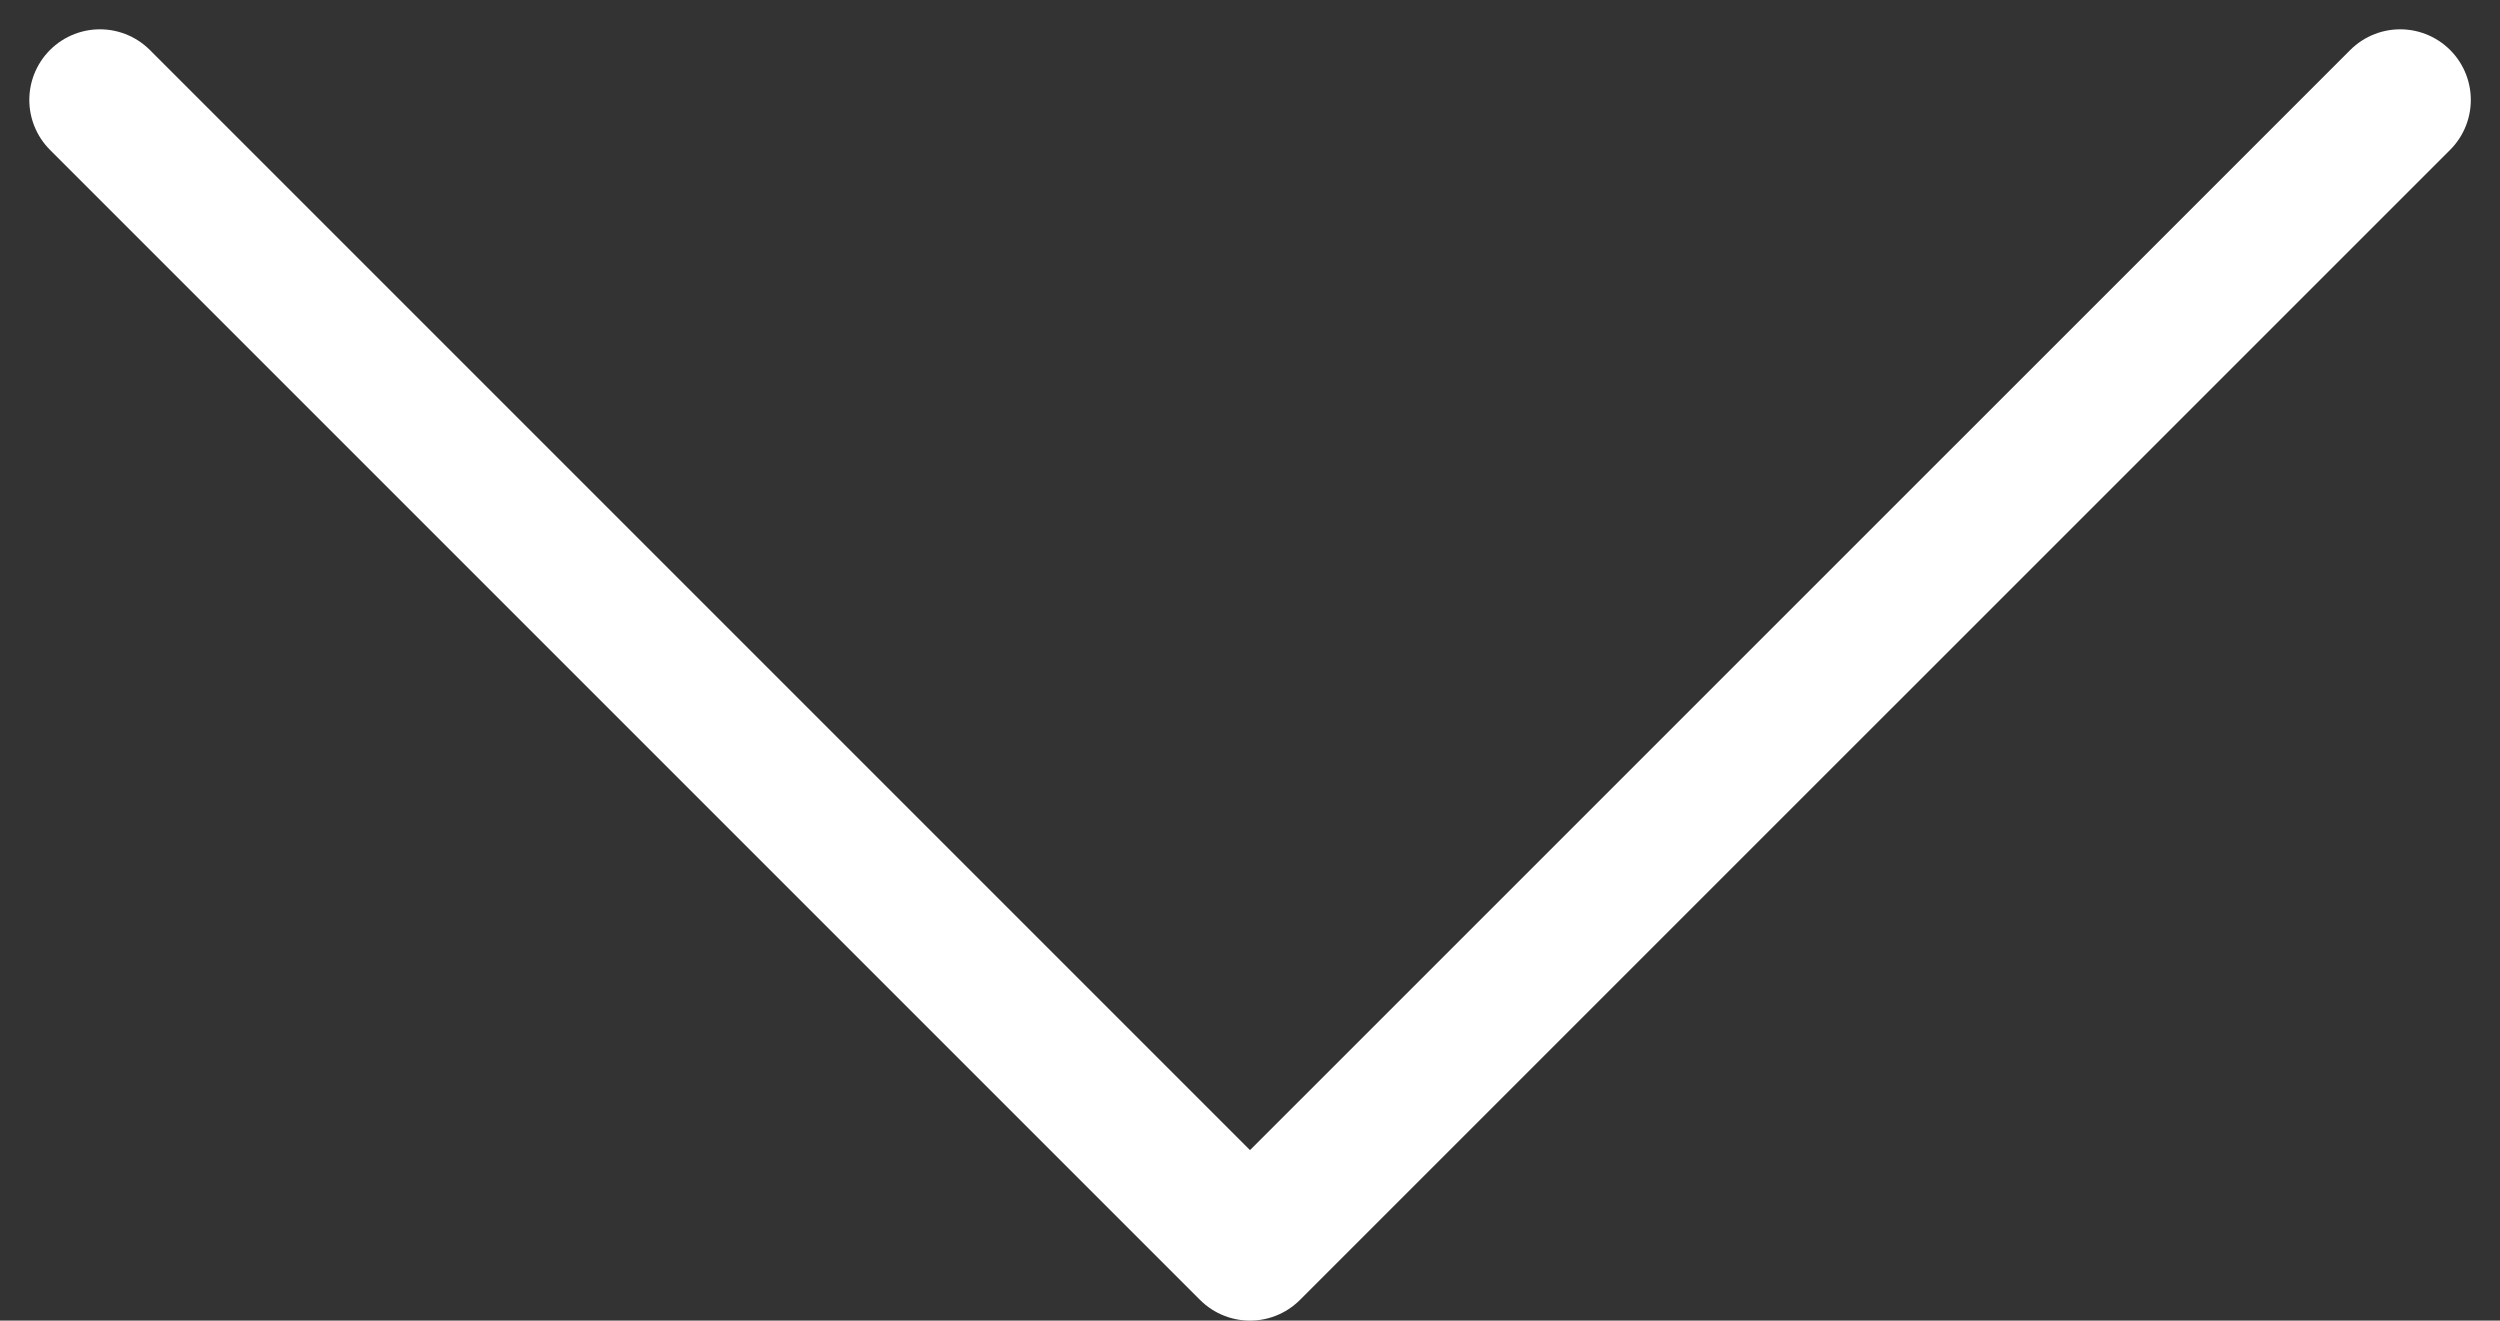 <svg xmlns="http://www.w3.org/2000/svg" width="21.24" height="11.22" viewBox="0 0 21.24 11.22">
  <rect x="0" y="0" width="21.24" height="11.22" fill="#333333" stroke="none"/>
  <path id="Stroke_1" data-name="Stroke 1" d="M19.543,0,9.771,9.771,0,0" transform="translate(0.849 0.849)" fill="none" stroke="#fff" stroke-linecap="round" stroke-linejoin="round" stroke-miterlimit="10" stroke-width="1.2"/>
</svg>
